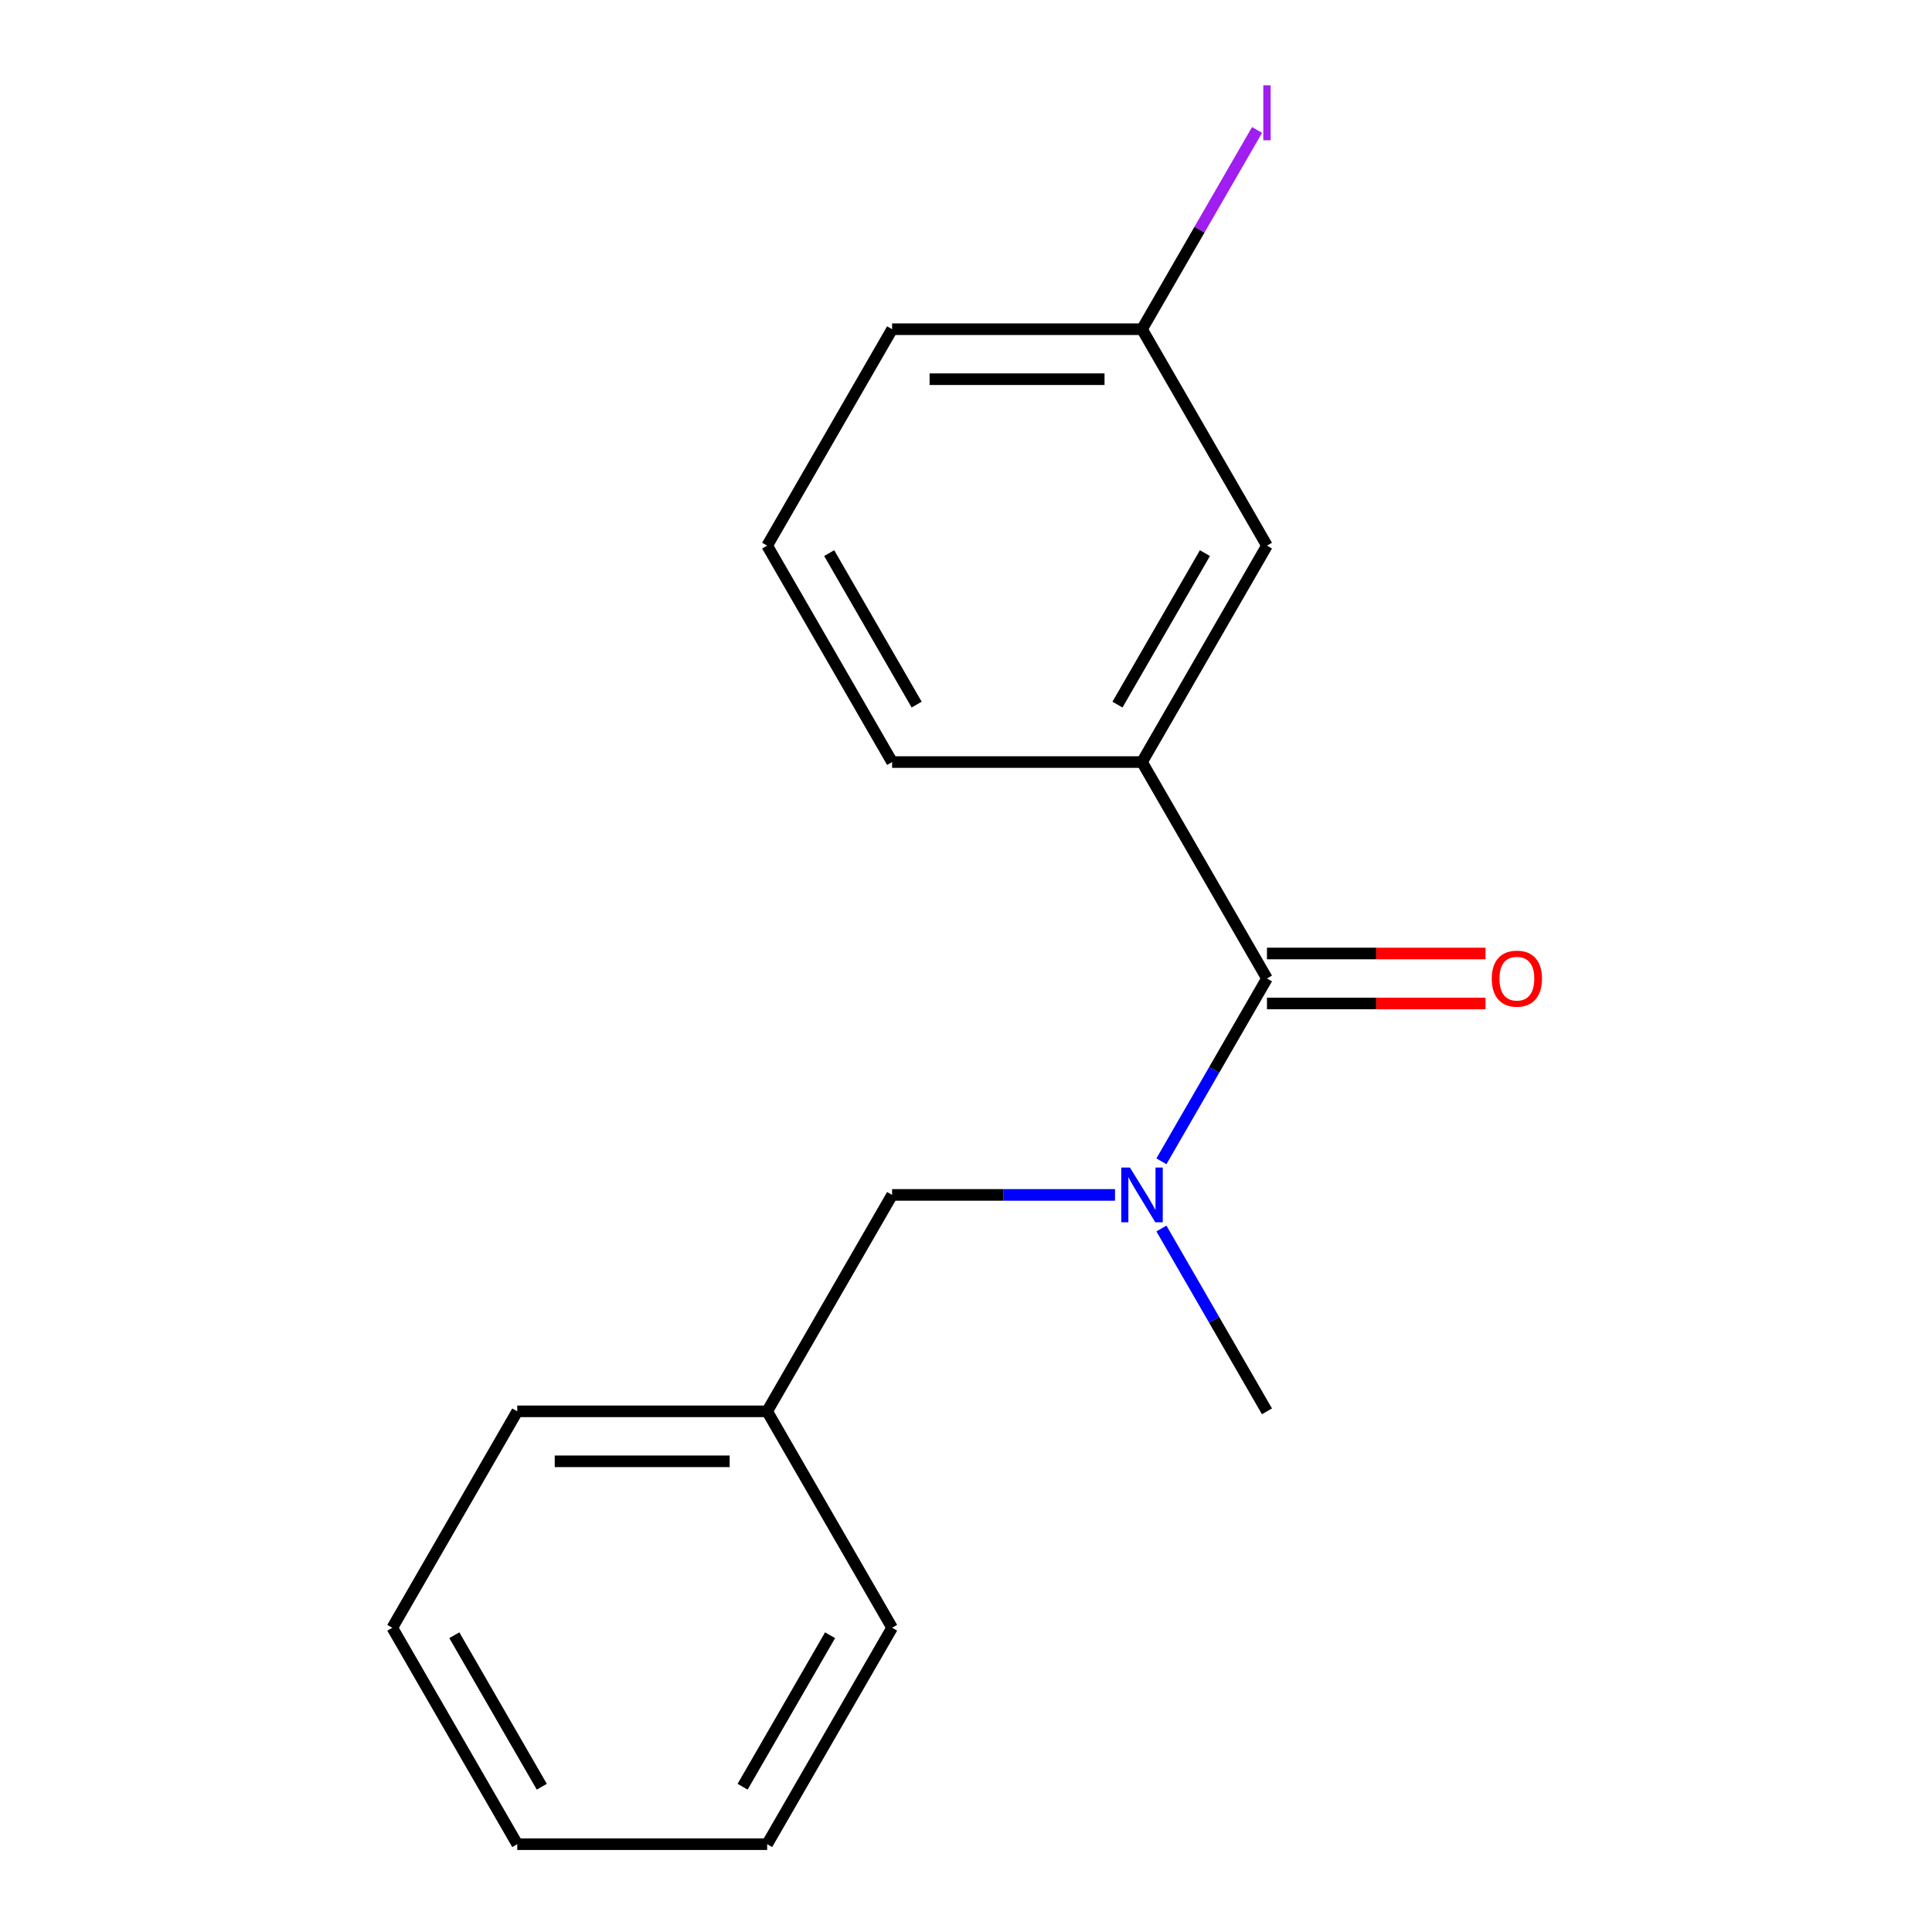 <?xml version='1.0' encoding='iso-8859-1'?>
<svg version='1.1' baseProfile='full'
              xmlns='http://www.w3.org/2000/svg'
                      xmlns:rdkit='http://www.rdkit.org/xml'
                      xmlns:xlink='http://www.w3.org/1999/xlink'
                  xml:space='preserve'
width='1000px' height='1000px' viewBox='0 0 1000 1000'>
<!-- END OF HEADER -->
<rect style='opacity:1.0;fill:#FFFFFF;stroke:none' width='1000' height='1000' x='0' y='0'> </rect>
<path class='bond-0' d='M 655.78,506.462 L 628.464,553.776' style='fill:none;fill-rule:evenodd;stroke:#000000;stroke-width:6px;stroke-linecap:butt;stroke-linejoin:miter;stroke-opacity:1' />
<path class='bond-0' d='M 628.464,553.776 L 601.147,601.089' style='fill:none;fill-rule:evenodd;stroke:#0000FF;stroke-width:6px;stroke-linecap:butt;stroke-linejoin:miter;stroke-opacity:1' />
<path class='bond-1' d='M 655.78,506.462 L 591.105,394.442' style='fill:none;fill-rule:evenodd;stroke:#000000;stroke-width:6px;stroke-linecap:butt;stroke-linejoin:miter;stroke-opacity:1' />
<path class='bond-3' d='M 655.78,519.397 L 712.338,519.397' style='fill:none;fill-rule:evenodd;stroke:#000000;stroke-width:6px;stroke-linecap:butt;stroke-linejoin:miter;stroke-opacity:1' />
<path class='bond-3' d='M 712.338,519.397 L 768.897,519.397' style='fill:none;fill-rule:evenodd;stroke:#FF0000;stroke-width:6px;stroke-linecap:butt;stroke-linejoin:miter;stroke-opacity:1' />
<path class='bond-3' d='M 655.78,493.527 L 712.338,493.527' style='fill:none;fill-rule:evenodd;stroke:#000000;stroke-width:6px;stroke-linecap:butt;stroke-linejoin:miter;stroke-opacity:1' />
<path class='bond-3' d='M 712.338,493.527 L 768.897,493.527' style='fill:none;fill-rule:evenodd;stroke:#FF0000;stroke-width:6px;stroke-linecap:butt;stroke-linejoin:miter;stroke-opacity:1' />
<path class='bond-2' d='M 577.131,618.483 L 519.443,618.483' style='fill:none;fill-rule:evenodd;stroke:#0000FF;stroke-width:6px;stroke-linecap:butt;stroke-linejoin:miter;stroke-opacity:1' />
<path class='bond-2' d='M 519.443,618.483 L 461.754,618.483' style='fill:none;fill-rule:evenodd;stroke:#000000;stroke-width:6px;stroke-linecap:butt;stroke-linejoin:miter;stroke-opacity:1' />
<path class='bond-9' d='M 601.147,635.877 L 628.464,683.19' style='fill:none;fill-rule:evenodd;stroke:#0000FF;stroke-width:6px;stroke-linecap:butt;stroke-linejoin:miter;stroke-opacity:1' />
<path class='bond-9' d='M 628.464,683.19 L 655.78,730.504' style='fill:none;fill-rule:evenodd;stroke:#000000;stroke-width:6px;stroke-linecap:butt;stroke-linejoin:miter;stroke-opacity:1' />
<path class='bond-4' d='M 591.105,394.442 L 655.78,282.421' style='fill:none;fill-rule:evenodd;stroke:#000000;stroke-width:6px;stroke-linecap:butt;stroke-linejoin:miter;stroke-opacity:1' />
<path class='bond-4' d='M 578.402,364.703 L 623.675,286.289' style='fill:none;fill-rule:evenodd;stroke:#000000;stroke-width:6px;stroke-linecap:butt;stroke-linejoin:miter;stroke-opacity:1' />
<path class='bond-8' d='M 591.105,394.442 L 461.754,394.442' style='fill:none;fill-rule:evenodd;stroke:#000000;stroke-width:6px;stroke-linecap:butt;stroke-linejoin:miter;stroke-opacity:1' />
<path class='bond-6' d='M 461.754,618.483 L 397.079,730.504' style='fill:none;fill-rule:evenodd;stroke:#000000;stroke-width:6px;stroke-linecap:butt;stroke-linejoin:miter;stroke-opacity:1' />
<path class='bond-5' d='M 655.78,282.421 L 591.105,170.4' style='fill:none;fill-rule:evenodd;stroke:#000000;stroke-width:6px;stroke-linecap:butt;stroke-linejoin:miter;stroke-opacity:1' />
<path class='bond-7' d='M 591.105,170.4 L 620.876,118.836' style='fill:none;fill-rule:evenodd;stroke:#000000;stroke-width:6px;stroke-linecap:butt;stroke-linejoin:miter;stroke-opacity:1' />
<path class='bond-7' d='M 620.876,118.836 L 650.646,67.271' style='fill:none;fill-rule:evenodd;stroke:#A01EEF;stroke-width:6px;stroke-linecap:butt;stroke-linejoin:miter;stroke-opacity:1' />
<path class='bond-17' d='M 591.105,170.4 L 461.754,170.4' style='fill:none;fill-rule:evenodd;stroke:#000000;stroke-width:6px;stroke-linecap:butt;stroke-linejoin:miter;stroke-opacity:1' />
<path class='bond-17' d='M 571.702,196.27 L 481.157,196.27' style='fill:none;fill-rule:evenodd;stroke:#000000;stroke-width:6px;stroke-linecap:butt;stroke-linejoin:miter;stroke-opacity:1' />
<path class='bond-12' d='M 397.079,730.504 L 267.729,730.504' style='fill:none;fill-rule:evenodd;stroke:#000000;stroke-width:6px;stroke-linecap:butt;stroke-linejoin:miter;stroke-opacity:1' />
<path class='bond-12' d='M 377.677,756.374 L 287.131,756.374' style='fill:none;fill-rule:evenodd;stroke:#000000;stroke-width:6px;stroke-linecap:butt;stroke-linejoin:miter;stroke-opacity:1' />
<path class='bond-13' d='M 397.079,730.504 L 461.754,842.525' style='fill:none;fill-rule:evenodd;stroke:#000000;stroke-width:6px;stroke-linecap:butt;stroke-linejoin:miter;stroke-opacity:1' />
<path class='bond-10' d='M 461.754,394.442 L 397.079,282.421' style='fill:none;fill-rule:evenodd;stroke:#000000;stroke-width:6px;stroke-linecap:butt;stroke-linejoin:miter;stroke-opacity:1' />
<path class='bond-10' d='M 474.457,364.703 L 429.185,286.289' style='fill:none;fill-rule:evenodd;stroke:#000000;stroke-width:6px;stroke-linecap:butt;stroke-linejoin:miter;stroke-opacity:1' />
<path class='bond-11' d='M 397.079,282.421 L 461.754,170.4' style='fill:none;fill-rule:evenodd;stroke:#000000;stroke-width:6px;stroke-linecap:butt;stroke-linejoin:miter;stroke-opacity:1' />
<path class='bond-14' d='M 267.729,730.504 L 203.054,842.525' style='fill:none;fill-rule:evenodd;stroke:#000000;stroke-width:6px;stroke-linecap:butt;stroke-linejoin:miter;stroke-opacity:1' />
<path class='bond-15' d='M 461.754,842.525 L 397.079,954.545' style='fill:none;fill-rule:evenodd;stroke:#000000;stroke-width:6px;stroke-linecap:butt;stroke-linejoin:miter;stroke-opacity:1' />
<path class='bond-15' d='M 429.649,846.393 L 384.376,924.807' style='fill:none;fill-rule:evenodd;stroke:#000000;stroke-width:6px;stroke-linecap:butt;stroke-linejoin:miter;stroke-opacity:1' />
<path class='bond-18' d='M 203.054,842.525 L 267.729,954.545' style='fill:none;fill-rule:evenodd;stroke:#000000;stroke-width:6px;stroke-linecap:butt;stroke-linejoin:miter;stroke-opacity:1' />
<path class='bond-18' d='M 235.159,846.393 L 280.432,924.807' style='fill:none;fill-rule:evenodd;stroke:#000000;stroke-width:6px;stroke-linecap:butt;stroke-linejoin:miter;stroke-opacity:1' />
<path class='bond-16' d='M 397.079,954.545 L 267.729,954.545' style='fill:none;fill-rule:evenodd;stroke:#000000;stroke-width:6px;stroke-linecap:butt;stroke-linejoin:miter;stroke-opacity:1' />
<path  class='atom-1' d='M 584.845 604.323
L 594.125 619.323
Q 595.045 620.803, 596.525 623.483
Q 598.005 626.163, 598.085 626.323
L 598.085 604.323
L 601.845 604.323
L 601.845 632.643
L 597.965 632.643
L 588.005 616.243
Q 586.845 614.323, 585.605 612.123
Q 584.405 609.923, 584.045 609.243
L 584.045 632.643
L 580.365 632.643
L 580.365 604.323
L 584.845 604.323
' fill='#0000FF'/>
<path  class='atom-4' d='M 772.131 506.542
Q 772.131 499.742, 775.491 495.942
Q 778.851 492.142, 785.131 492.142
Q 791.411 492.142, 794.771 495.942
Q 798.131 499.742, 798.131 506.542
Q 798.131 513.422, 794.731 517.342
Q 791.331 521.222, 785.131 521.222
Q 778.891 521.222, 775.491 517.342
Q 772.131 513.462, 772.131 506.542
M 785.131 518.022
Q 789.451 518.022, 791.771 515.142
Q 794.131 512.222, 794.131 506.542
Q 794.131 500.982, 791.771 498.182
Q 789.451 495.342, 785.131 495.342
Q 780.811 495.342, 778.451 498.142
Q 776.131 500.942, 776.131 506.542
Q 776.131 512.262, 778.451 515.142
Q 780.811 518.022, 785.131 518.022
' fill='#FF0000'/>
<path  class='atom-8' d='M 653.88 44.159
L 657.68 44.159
L 657.68 72.599
L 653.88 72.599
L 653.88 44.159
' fill='#A01EEF'/>
</svg>
